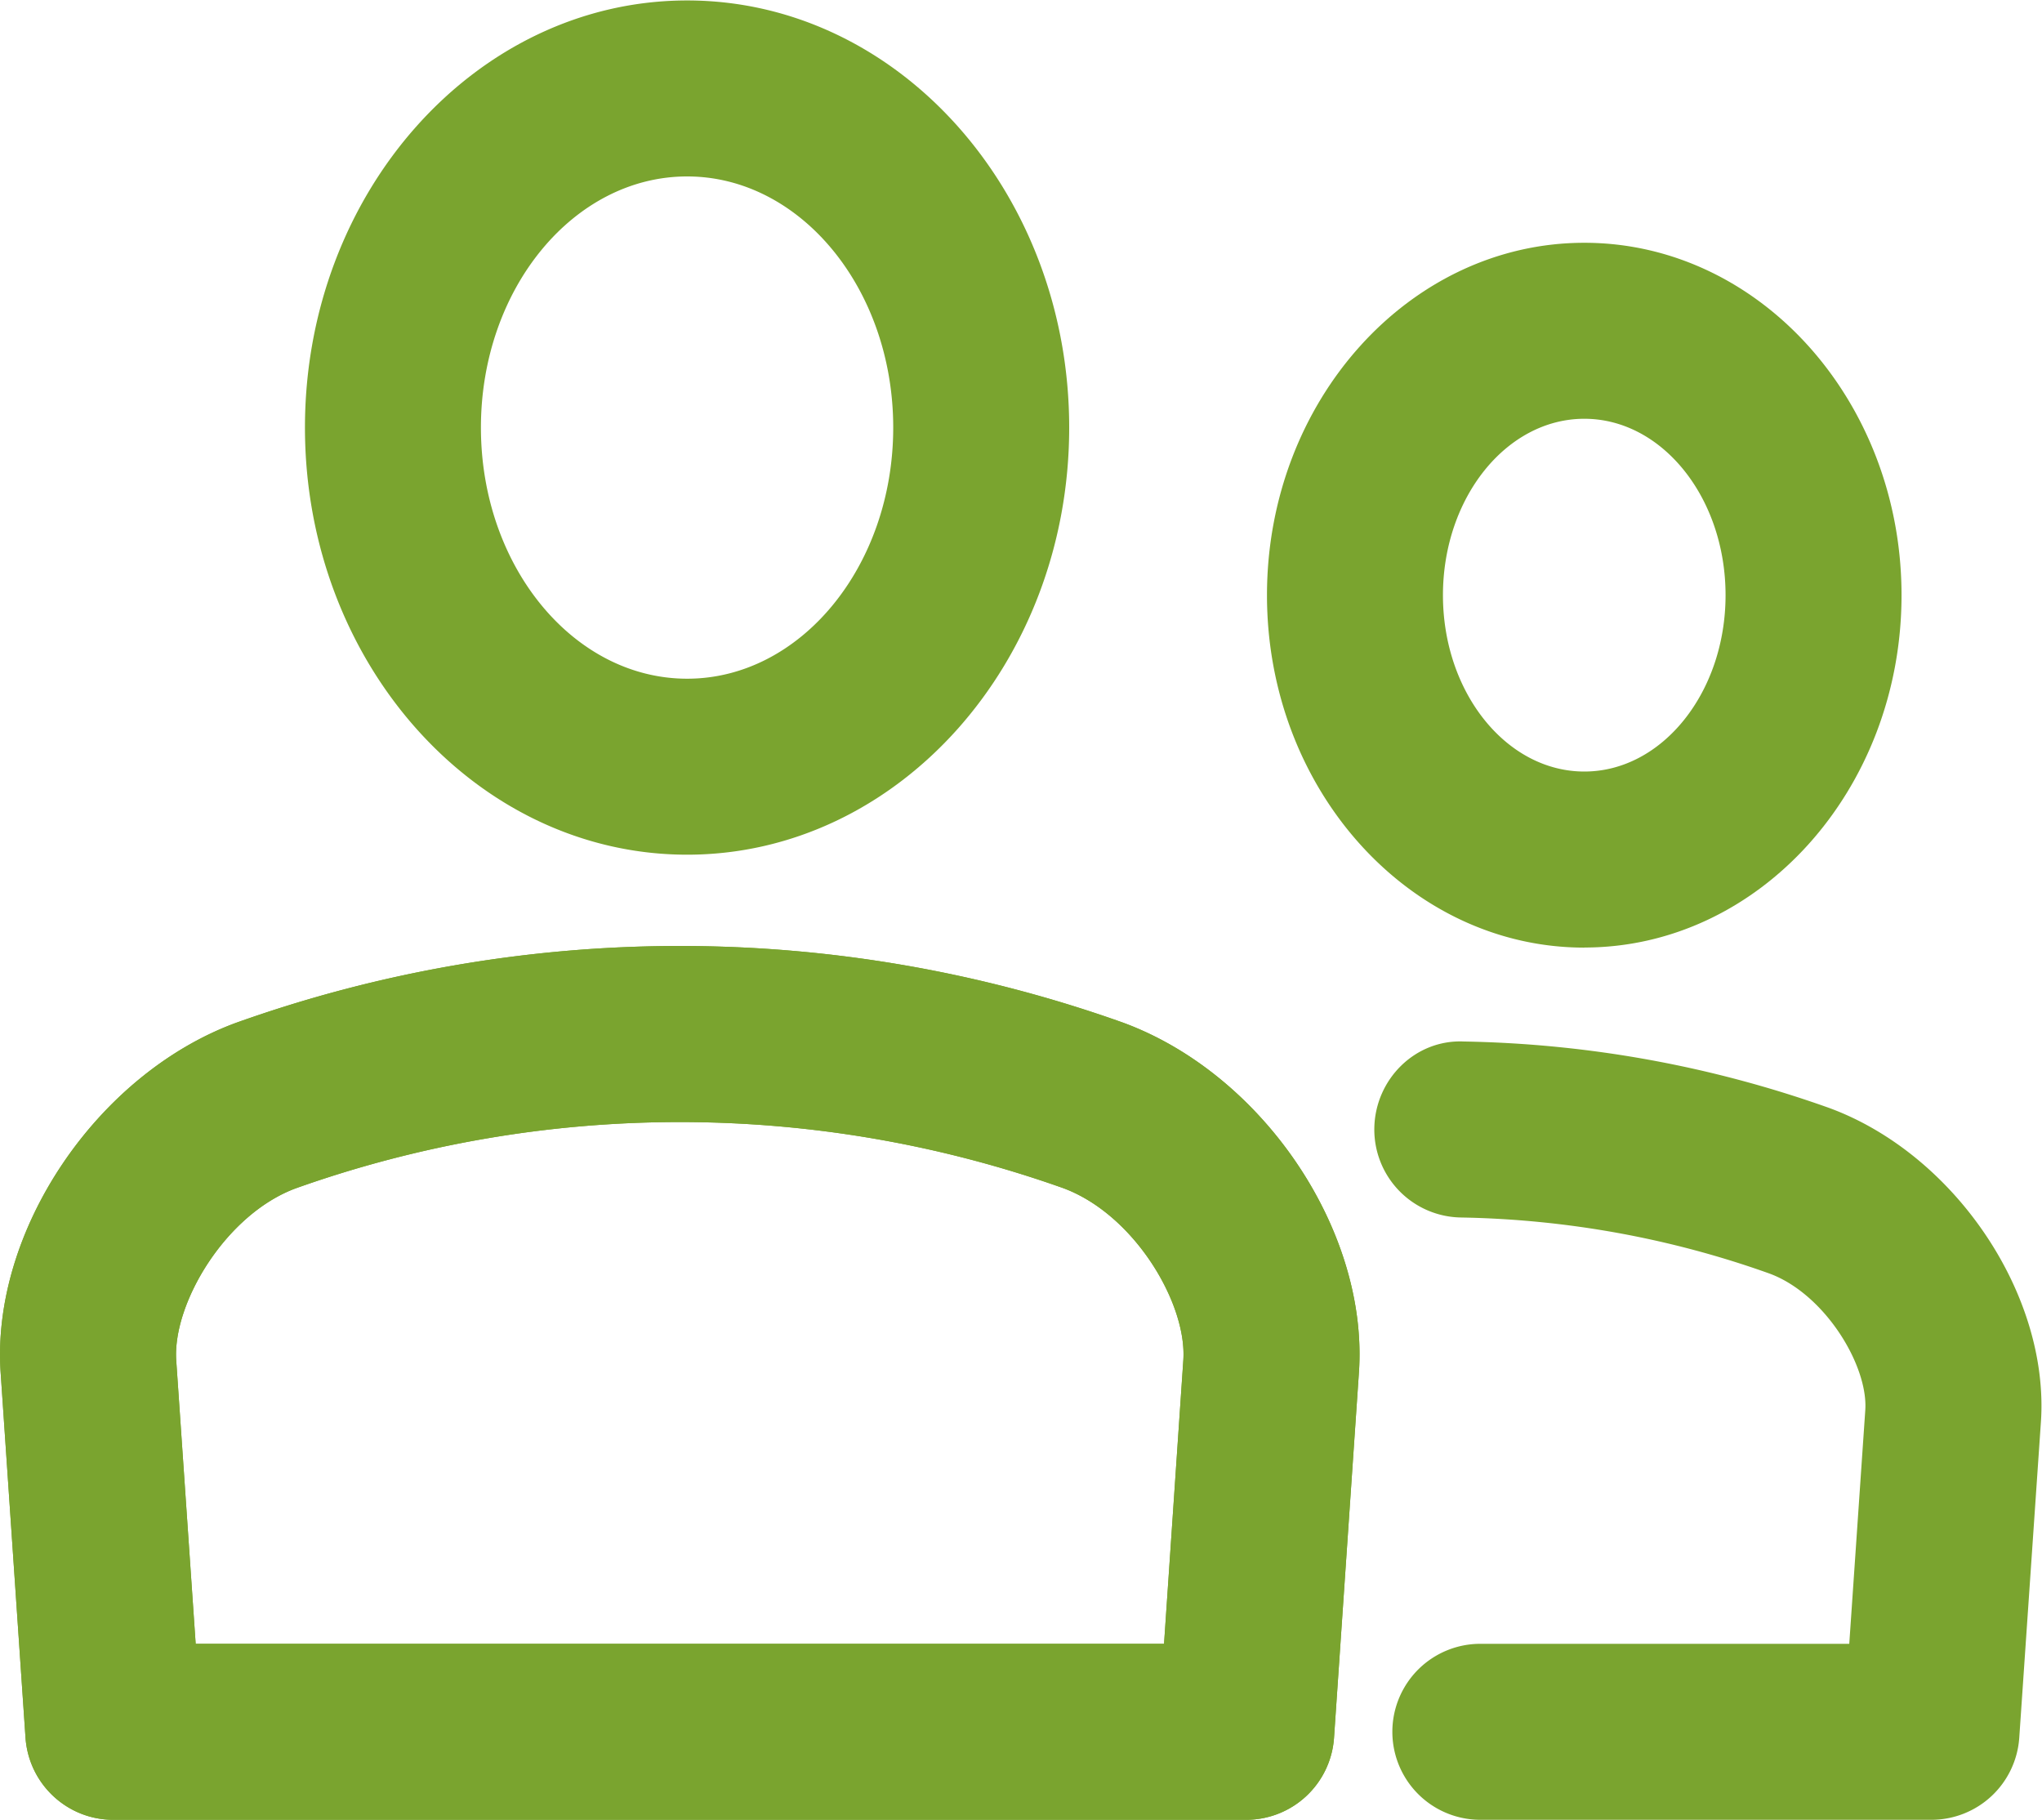 <svg xmlns="http://www.w3.org/2000/svg" width="30.937" height="27.568"><g transform="matrix(1.333 0 0 -1.333 0 27.568)"><path d="M7.81 18.676c-1.293 0-2.344-1.28-2.344-2.854s1.05-2.854 2.344-2.854c1.29 0 2.342 1.28 2.342 2.854S9.1 18.676 7.81 18.676m0-7.708c-2.396 0-4.344 2.178-4.344 4.854s1.948 4.854 4.344 4.854c2.395 0 4.342-2.178 4.342-4.854s-1.947-4.854-4.342-4.854M2.224 2H13.23l.219 3.221c.045.643-.555 1.659-1.366 1.958a13.024 13.024 0 01-8.72-.002C2.56 6.88 1.96 5.863 2.003 5.221zm11.939-2H1.288C.763 0 .328.406.29.931L.007 5.086c-.107 1.603 1.09 3.385 2.672 3.97a15.002 15.002 0 0010.086.003c1.594-.587 2.79-2.369 2.68-3.975L15.162.932a1.001 1.001 0 00-1-.932" fill="#7aa42f"/><path d="M2.224 2H13.23l.219 3.221c.045.643-.555 1.659-1.366 1.958a13.024 13.024 0 01-8.72-.002C2.56 6.88 1.96 5.863 2.003 5.221zm11.939-2H1.288C.763 0 .328.406.29.931L.007 5.086c-.107 1.603 1.09 3.385 2.672 3.97a15.002 15.002 0 0010.086.003c1.594-.587 2.79-2.369 2.68-3.975L15.162.932a1.001 1.001 0 00-1-.932M21.952 0h-5.127a1 1 0 100 2h4.193l.182 2.654c.035.507-.46 1.324-1.092 1.555-1.119.4-2.3.615-3.506.636a1 1 0 00-.982 1.017c.01.552.463 1.008 1.018.983 1.421-.025 2.82-.28 4.154-.756 1.43-.527 2.504-2.127 2.404-3.571L22.95.931A1.001 1.001 0 0021.952 0M18.007 15.922c-.887 0-1.607-.9-1.607-2.005 0-1.104.72-2.004 1.607-2.004.885 0 1.605.9 1.605 2.004 0 1.106-.72 2.005-1.605 2.005m0-6.01c-1.988 0-3.607 1.797-3.607 4.005s1.619 4.005 3.607 4.005c1.988 0 3.605-1.797 3.605-4.005s-1.617-4.004-3.605-4.004" fill="#7aa42f"/></g></svg>